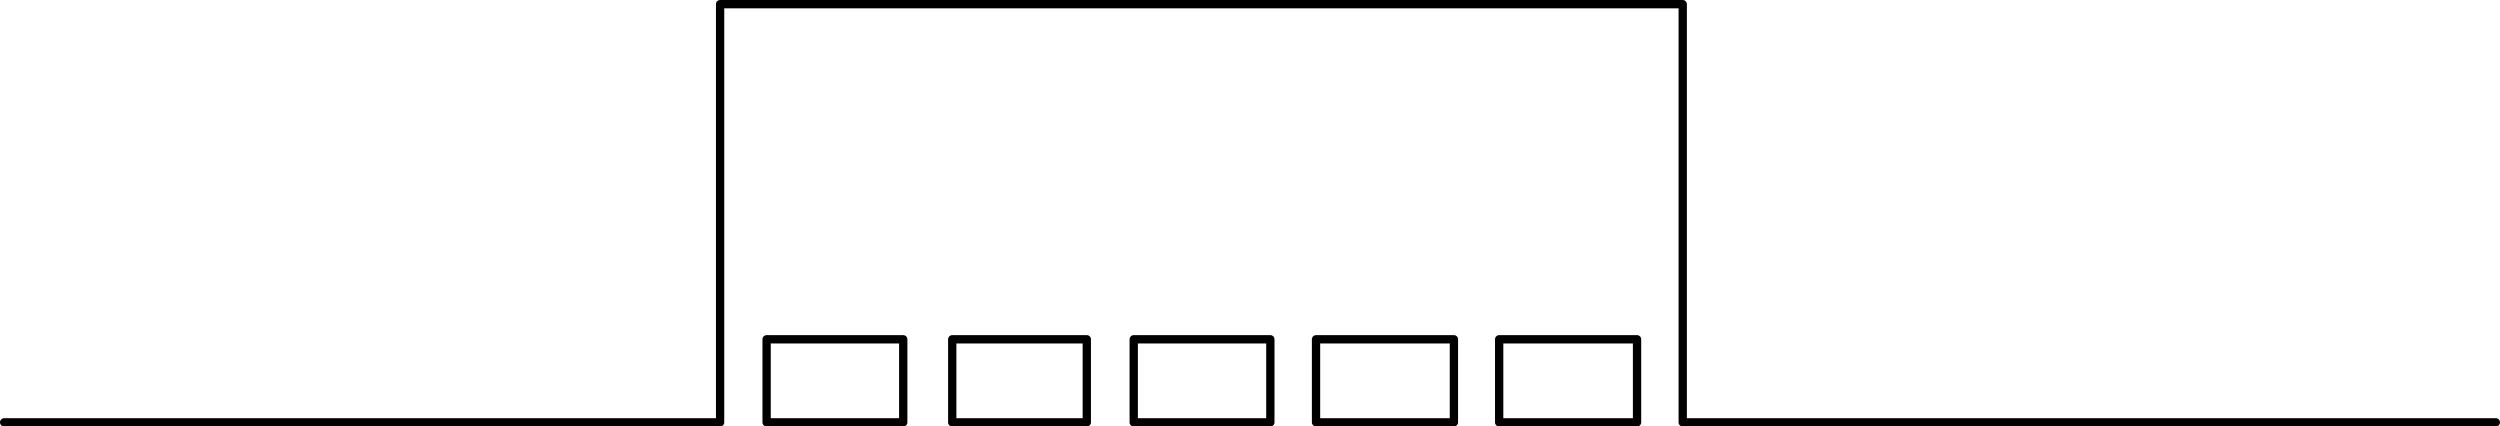 <?xml version="1.0" encoding="utf-8"?><svg xmlns="http://www.w3.org/2000/svg" viewBox="0 0 602 102.7"><defs><style>.a{fill:none;stroke:#000;stroke-linecap:round;stroke-linejoin:round;stroke-width:2px}</style></defs><path class="a" d="M184.6 81.7v20M217.5 81.7h-32.9M217.5 101.7v-20M229.3 81.7v20M261.7 81.7h-32.4M261.7 101.7v-20M273 81.7v20M305.9 81.7H273M305.9 101.7v-20M316.9 81.7v20M350.1 81.7h-33.2M350.1 101.7v-20M361 81.7v20M394.2 81.7H361M394.2 101.7v-20M405.2 1v100.7M173.4 1h231.8M173.4 101.7V1M1 101.7h172.4M405.2 101.7H601M184.6 101.7h32.9M229.3 101.7h32.4M273 101.7h32.9M316.9 101.7h33.2M361 101.7h33.2"/></svg>